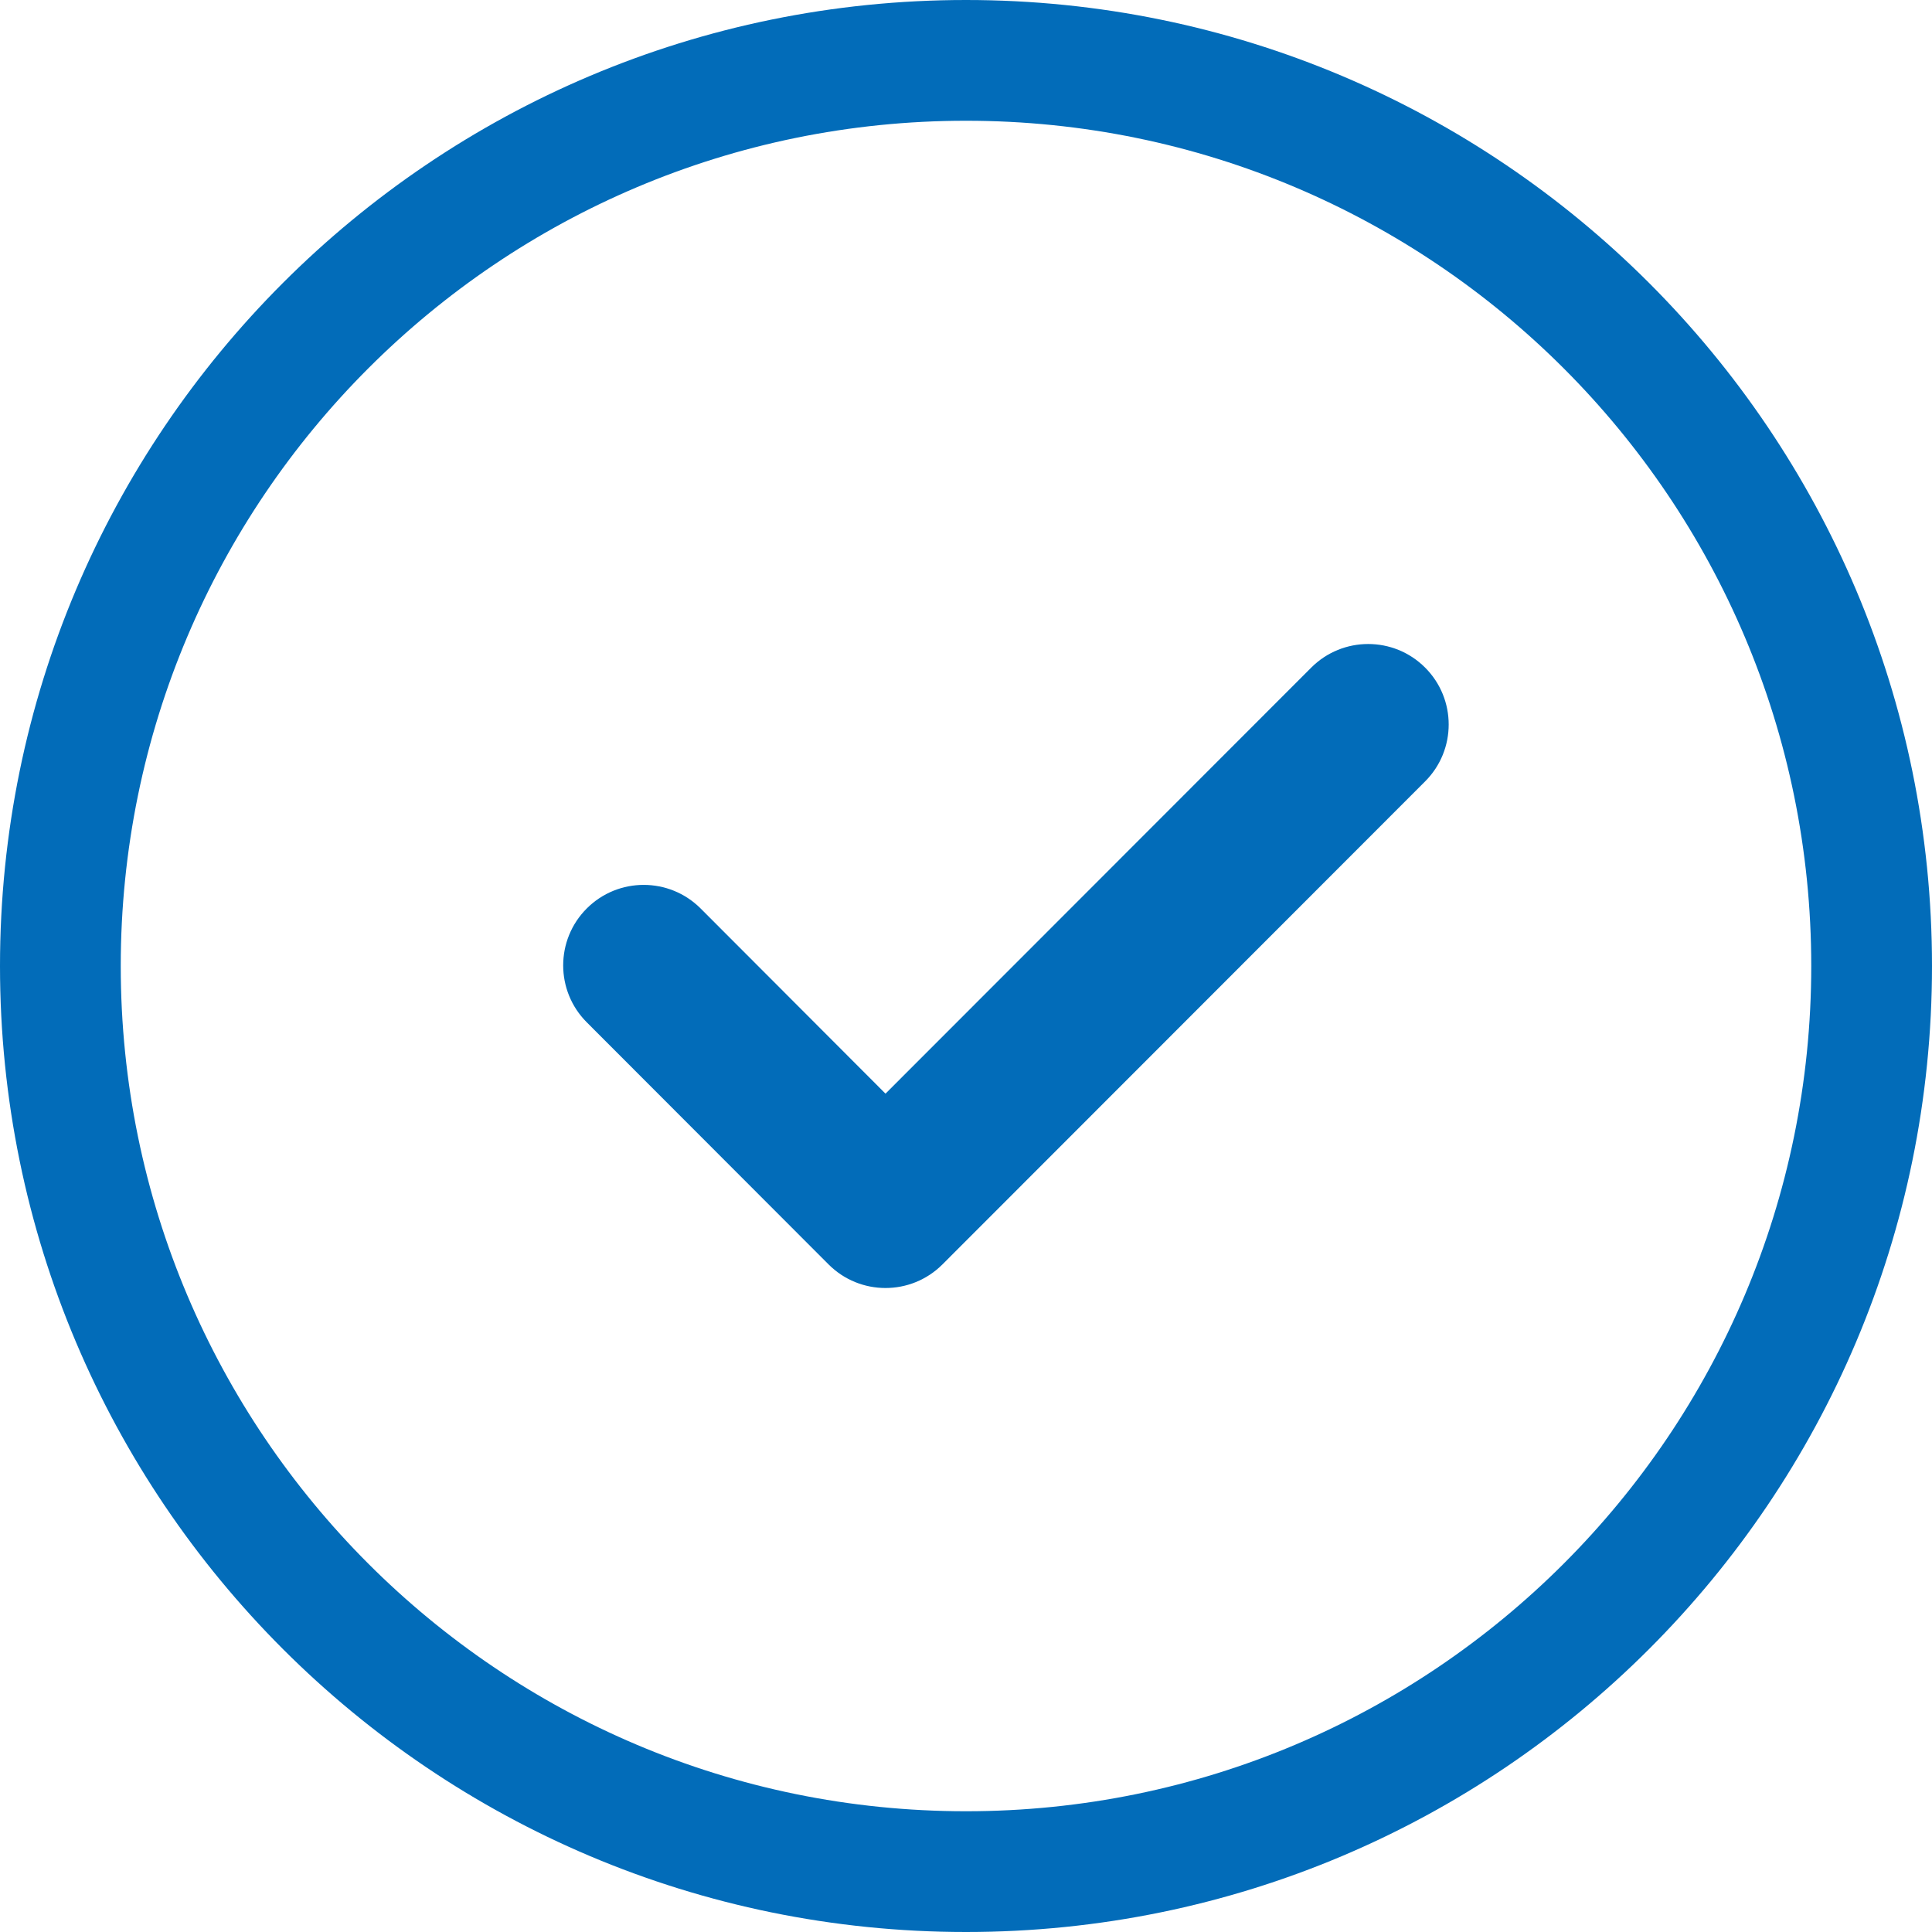 <?xml version="1.0" encoding="UTF-8"?> <svg xmlns="http://www.w3.org/2000/svg" width="96" height="96" viewBox="0 0 96 96" fill="none"> <path fill-rule="evenodd" clip-rule="evenodd" d="M90 48C90 71.196 71.196 90 48 90C24.804 90 6 71.196 6 48C6 24.804 24.804 6 48 6C71.196 6 90 24.804 90 48ZM96 48C96 74.51 74.51 96 48 96C21.49 96 0 74.51 0 48C0 21.49 21.49 0 48 0C74.51 0 96 21.49 96 48ZM70.813 38.828C72.375 37.266 72.375 34.734 70.813 33.172C69.251 31.61 66.718 31.61 65.156 33.172L44 54.343L34.813 45.141C33.251 43.579 30.718 43.579 29.156 45.141C27.594 46.703 27.594 49.236 29.156 50.798L41.172 62.829C42.734 64.391 45.267 64.391 46.829 62.829L70.813 38.828Z" fill="#026CB9"></path> </svg> 